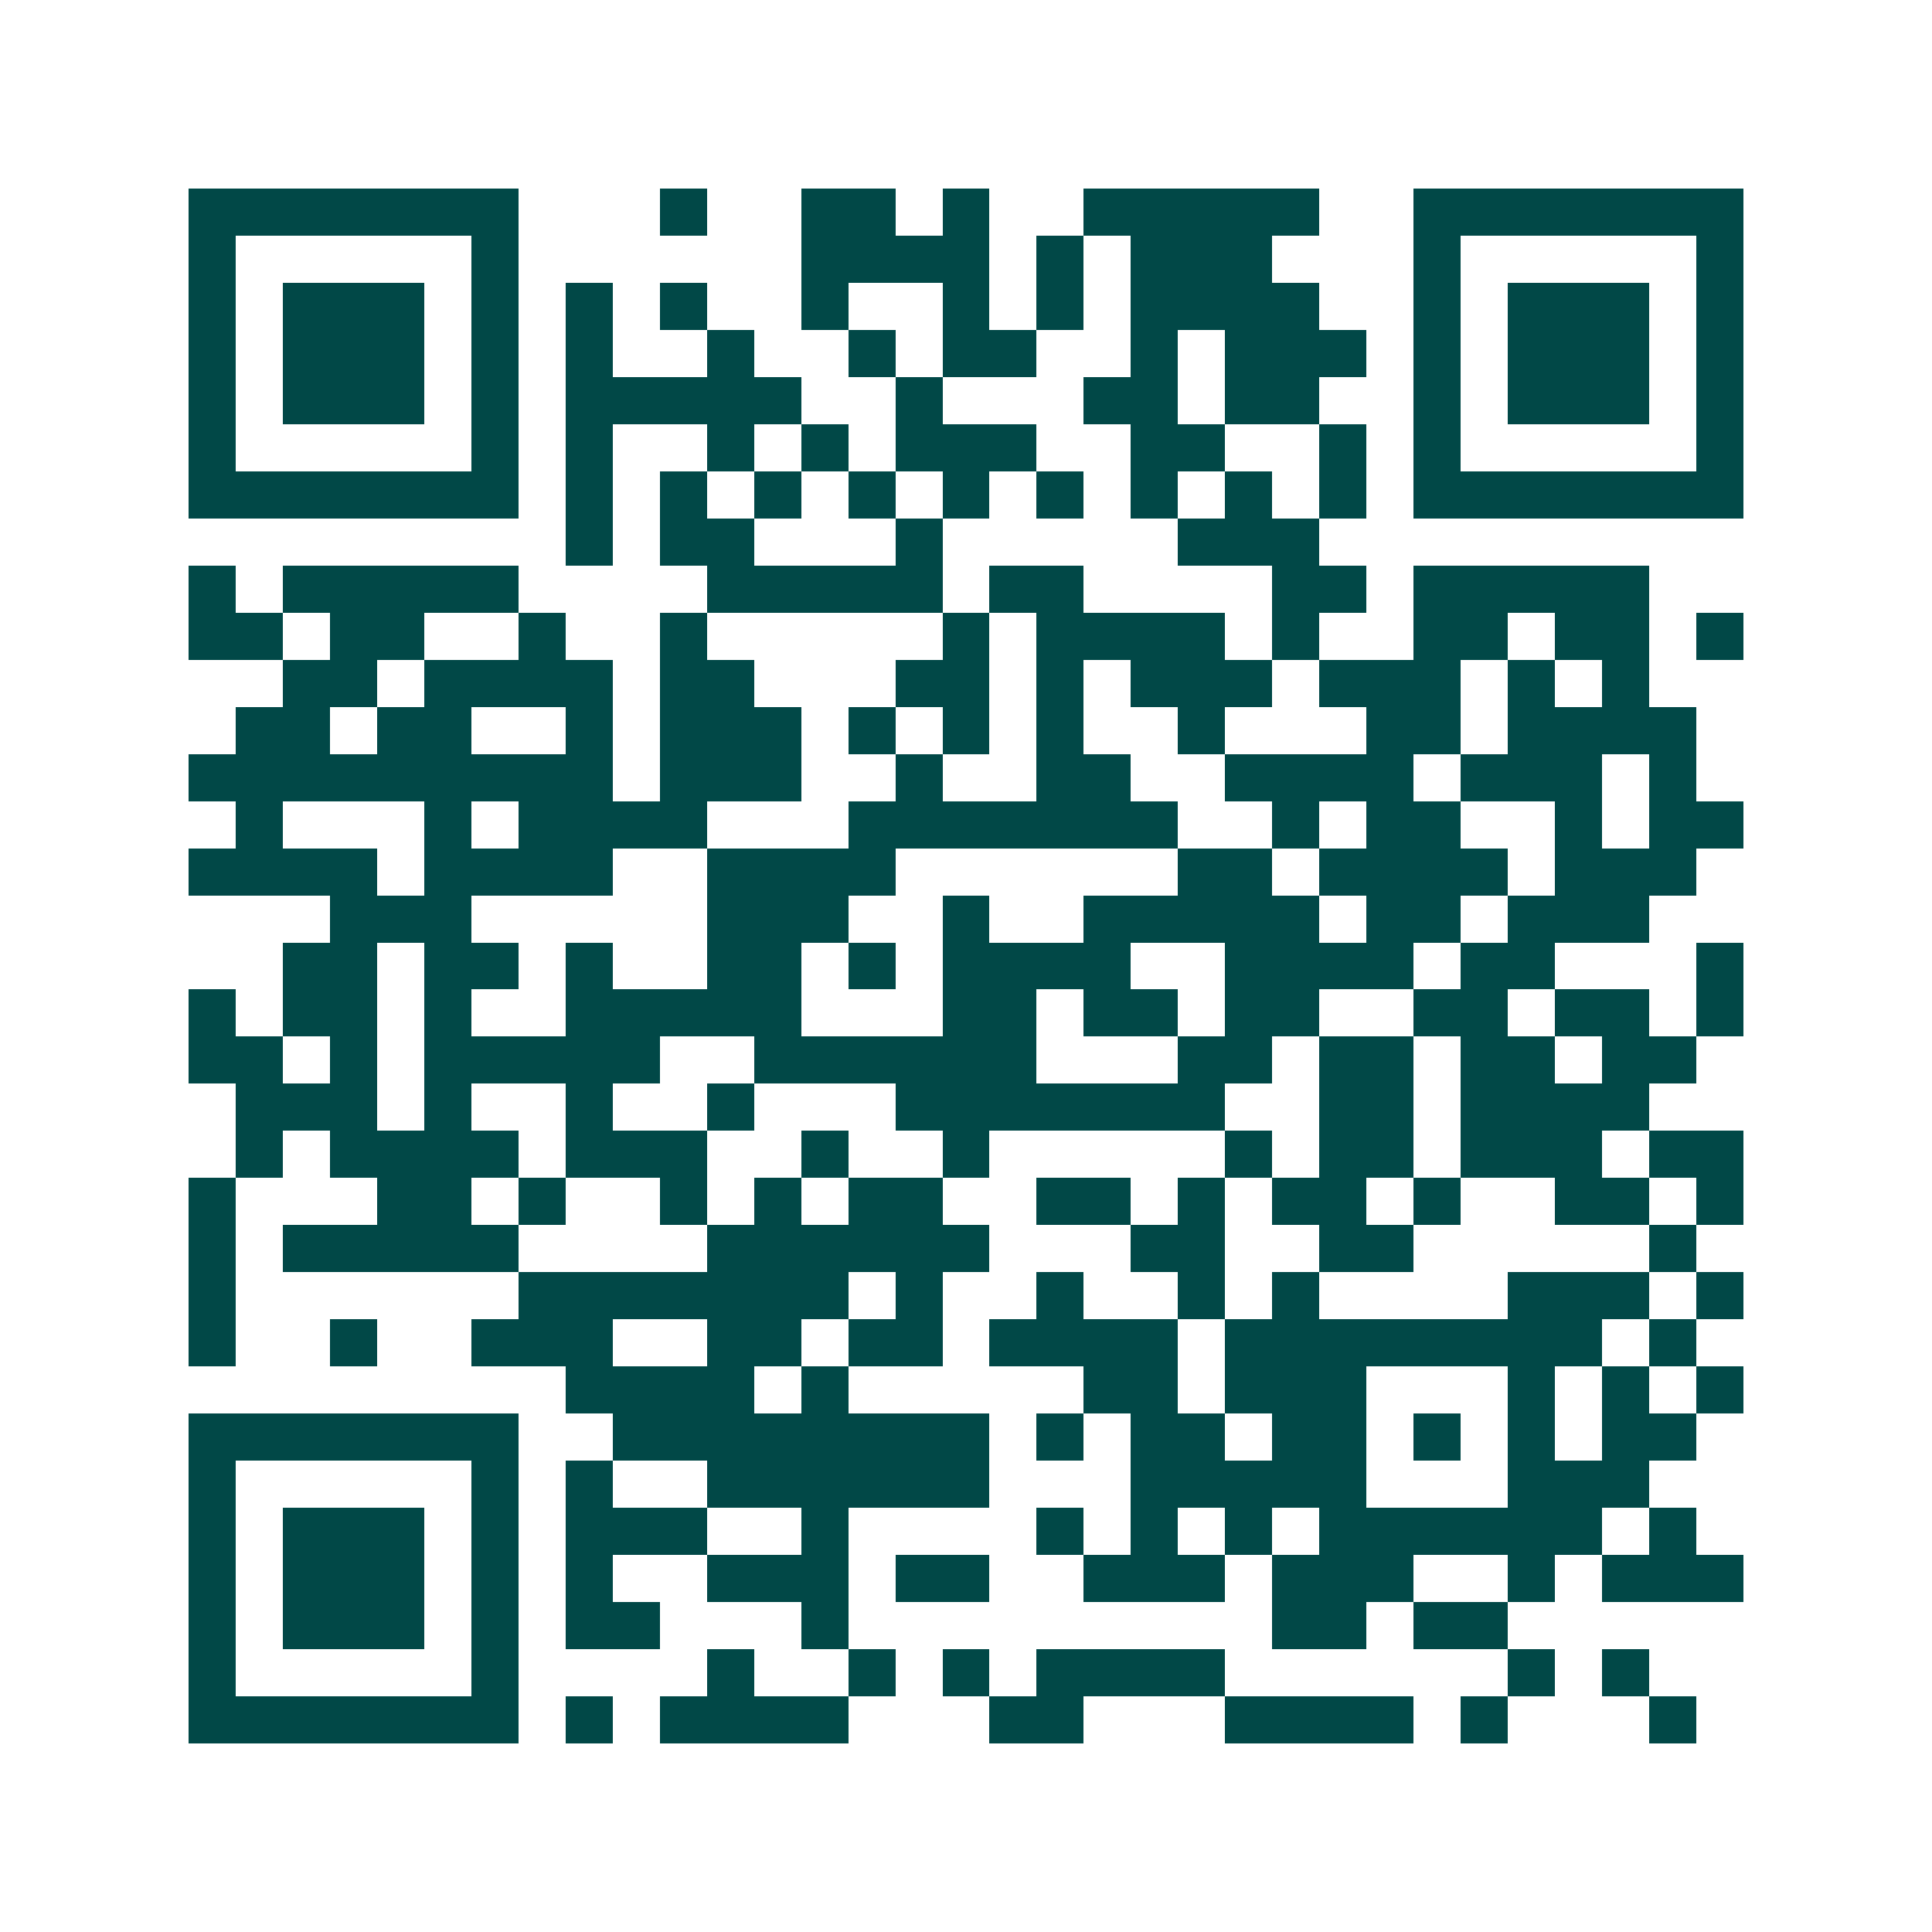 <svg xmlns="http://www.w3.org/2000/svg" width="200" height="200" viewBox="0 0 41 41" shape-rendering="crispEdges"><path fill="#ffffff" d="M0 0h41v41H0z"/><path stroke="#014847" d="M4 4.5h7m3 0h1m2 0h2m1 0h1m2 0h5m2 0h7M4 5.5h1m5 0h1m6 0h4m1 0h1m1 0h3m3 0h1m5 0h1M4 6.5h1m1 0h3m1 0h1m1 0h1m1 0h1m2 0h1m2 0h1m1 0h1m1 0h4m2 0h1m1 0h3m1 0h1M4 7.5h1m1 0h3m1 0h1m1 0h1m2 0h1m2 0h1m1 0h2m2 0h1m1 0h3m1 0h1m1 0h3m1 0h1M4 8.5h1m1 0h3m1 0h1m1 0h5m2 0h1m3 0h2m1 0h2m2 0h1m1 0h3m1 0h1M4 9.5h1m5 0h1m1 0h1m2 0h1m1 0h1m1 0h3m2 0h2m2 0h1m1 0h1m5 0h1M4 10.5h7m1 0h1m1 0h1m1 0h1m1 0h1m1 0h1m1 0h1m1 0h1m1 0h1m1 0h1m1 0h7M12 11.5h1m1 0h2m3 0h1m5 0h3M4 12.5h1m1 0h5m4 0h5m1 0h2m4 0h2m1 0h5M4 13.5h2m1 0h2m2 0h1m2 0h1m5 0h1m1 0h4m1 0h1m2 0h2m1 0h2m1 0h1M6 14.5h2m1 0h4m1 0h2m3 0h2m1 0h1m1 0h3m1 0h3m1 0h1m1 0h1M5 15.5h2m1 0h2m2 0h1m1 0h3m1 0h1m1 0h1m1 0h1m2 0h1m3 0h2m1 0h4M4 16.5h9m1 0h3m2 0h1m2 0h2m2 0h4m1 0h3m1 0h1M5 17.5h1m3 0h1m1 0h4m3 0h7m2 0h1m1 0h2m2 0h1m1 0h2M4 18.5h4m1 0h4m2 0h4m6 0h2m1 0h4m1 0h3M7 19.5h3m5 0h3m2 0h1m2 0h5m1 0h2m1 0h3M6 20.5h2m1 0h2m1 0h1m2 0h2m1 0h1m1 0h4m2 0h4m1 0h2m3 0h1M4 21.5h1m1 0h2m1 0h1m2 0h5m3 0h2m1 0h2m1 0h2m2 0h2m1 0h2m1 0h1M4 22.5h2m1 0h1m1 0h5m2 0h6m3 0h2m1 0h2m1 0h2m1 0h2M5 23.5h3m1 0h1m2 0h1m2 0h1m3 0h7m2 0h2m1 0h4M5 24.5h1m1 0h4m1 0h3m2 0h1m2 0h1m5 0h1m1 0h2m1 0h3m1 0h2M4 25.5h1m3 0h2m1 0h1m2 0h1m1 0h1m1 0h2m2 0h2m1 0h1m1 0h2m1 0h1m2 0h2m1 0h1M4 26.5h1m1 0h5m4 0h6m3 0h2m2 0h2m5 0h1M4 27.5h1m6 0h7m1 0h1m2 0h1m2 0h1m1 0h1m4 0h3m1 0h1M4 28.5h1m2 0h1m2 0h3m2 0h2m1 0h2m1 0h4m1 0h8m1 0h1M12 29.5h4m1 0h1m5 0h2m1 0h3m3 0h1m1 0h1m1 0h1M4 30.5h7m2 0h8m1 0h1m1 0h2m1 0h2m1 0h1m1 0h1m1 0h2M4 31.5h1m5 0h1m1 0h1m2 0h6m3 0h5m3 0h3M4 32.5h1m1 0h3m1 0h1m1 0h3m2 0h1m4 0h1m1 0h1m1 0h1m1 0h6m1 0h1M4 33.5h1m1 0h3m1 0h1m1 0h1m2 0h3m1 0h2m2 0h3m1 0h3m2 0h1m1 0h3M4 34.5h1m1 0h3m1 0h1m1 0h2m3 0h1m9 0h2m1 0h2M4 35.5h1m5 0h1m4 0h1m2 0h1m1 0h1m1 0h4m6 0h1m1 0h1M4 36.5h7m1 0h1m1 0h4m3 0h2m3 0h4m1 0h1m3 0h1"/></svg>
